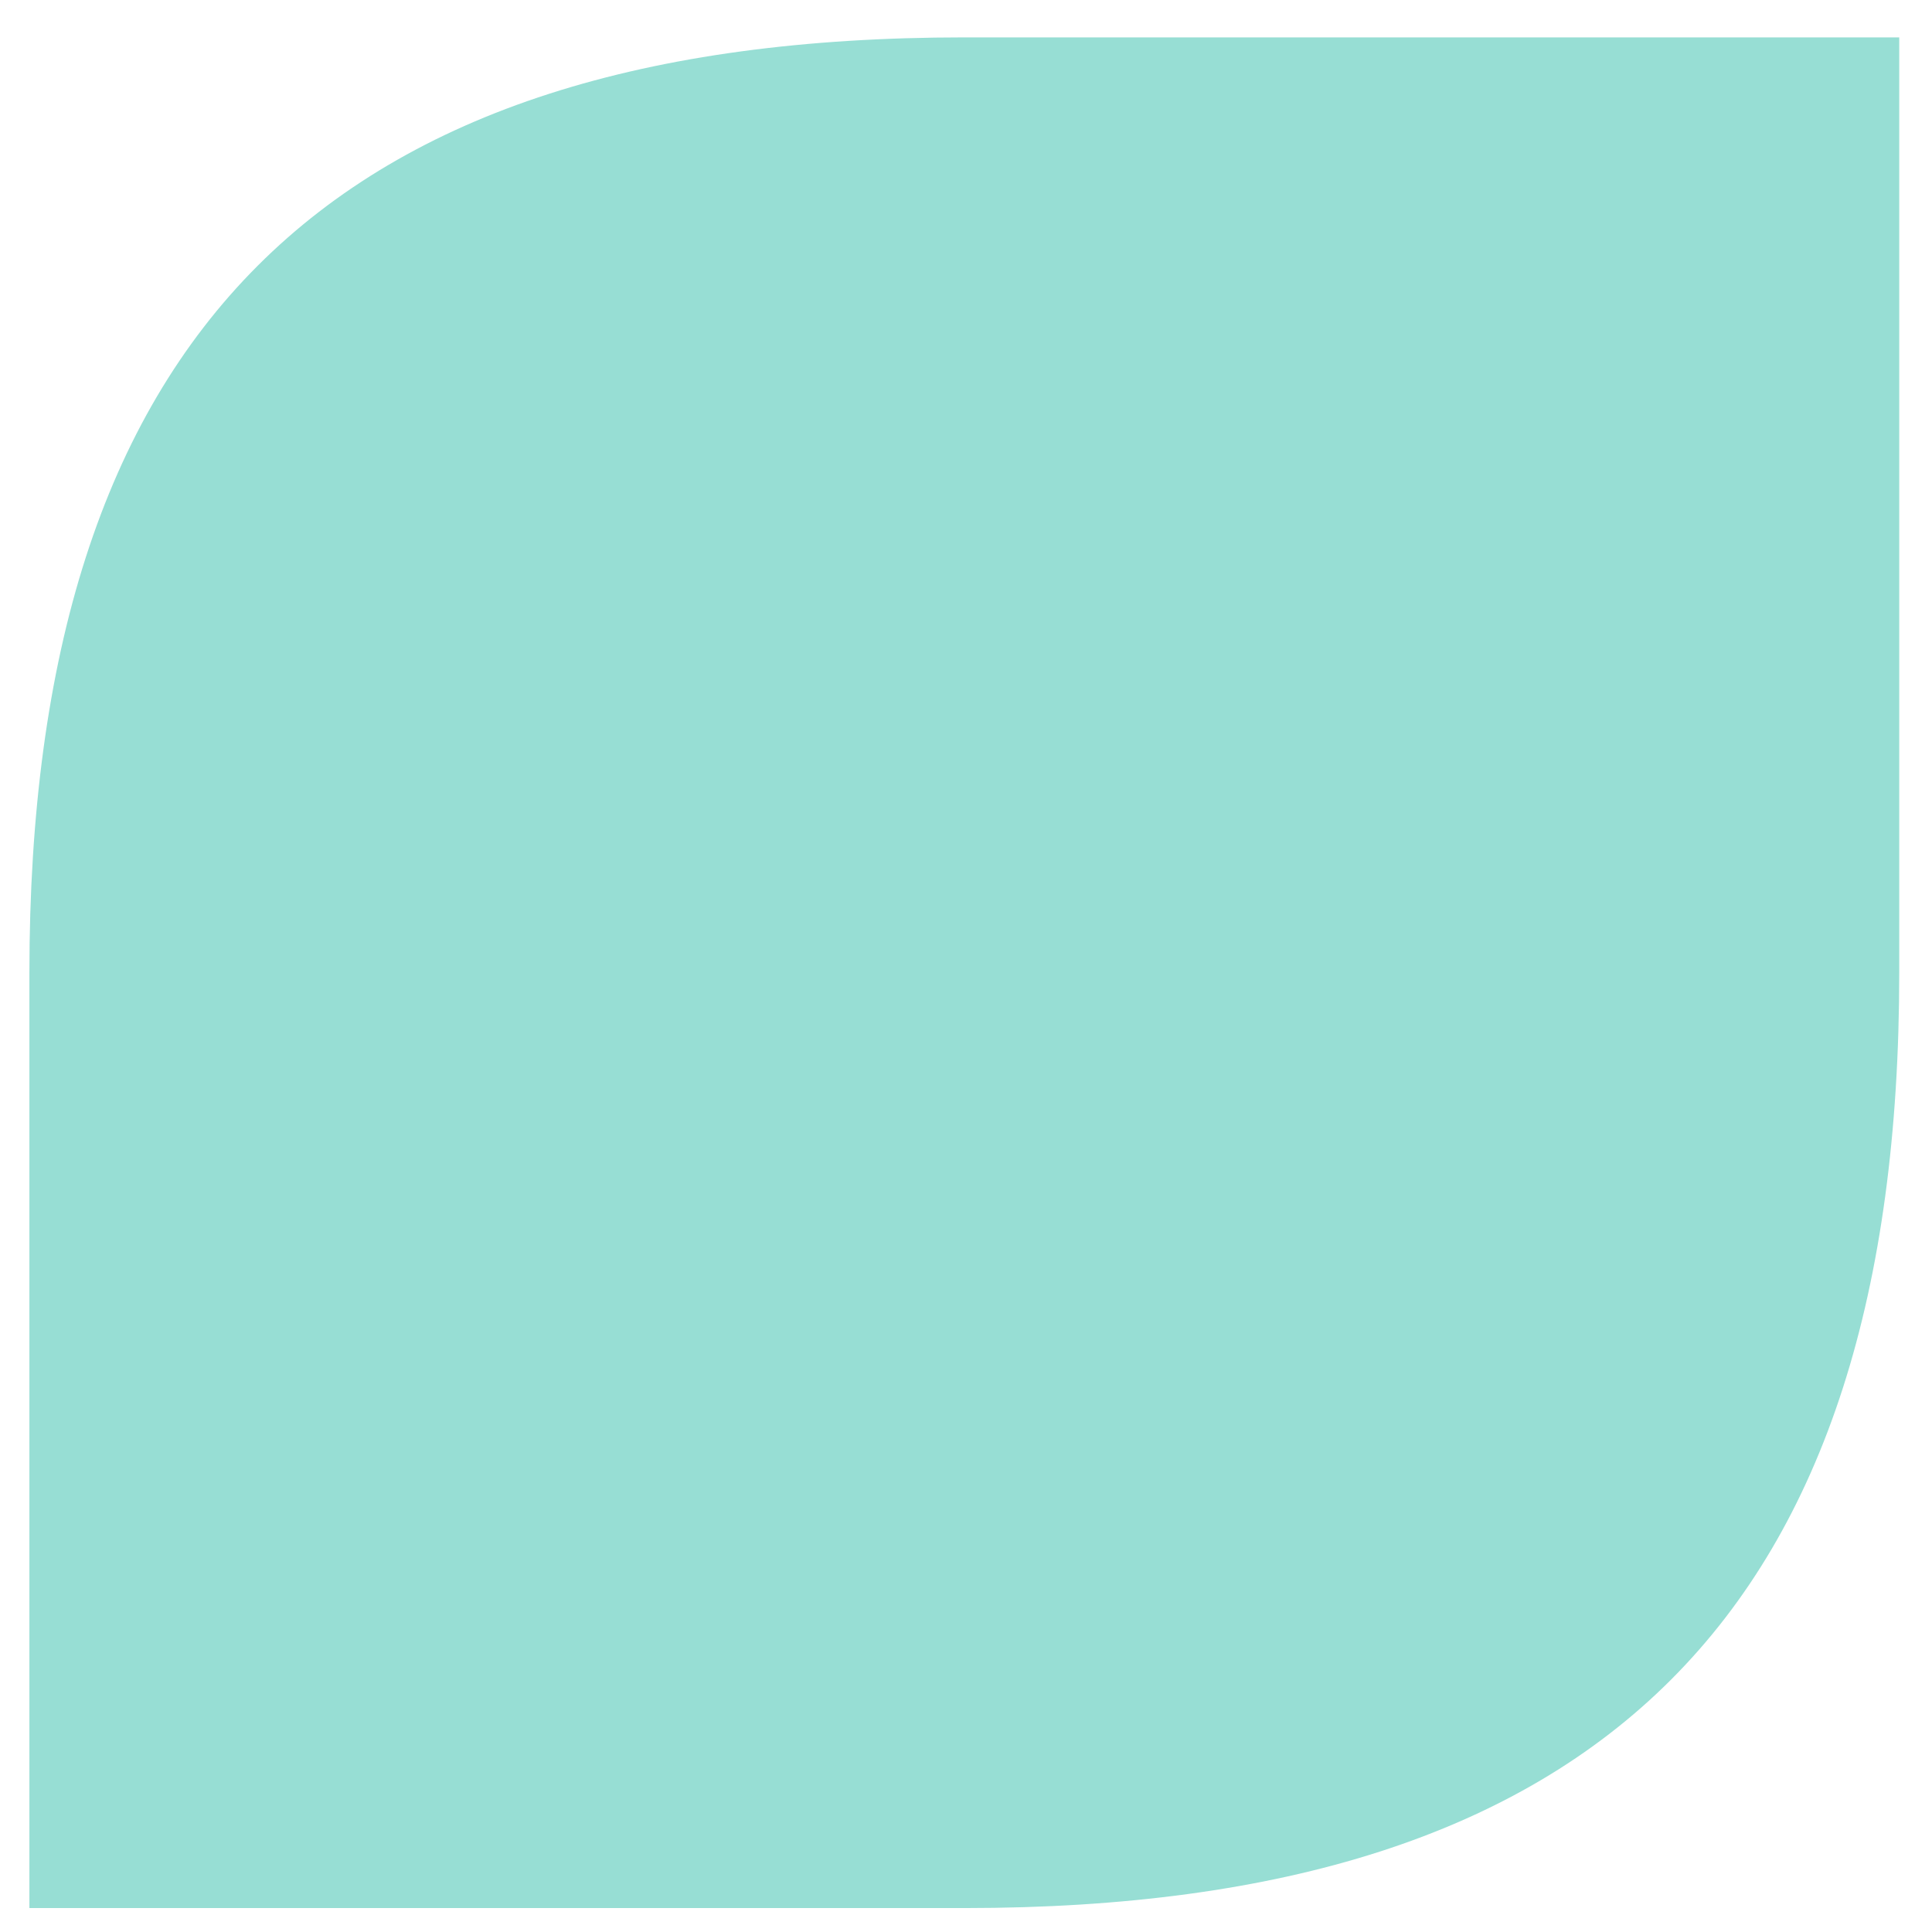 <?xml version="1.0" encoding="utf-8"?>
<svg width="46" height="46" viewBox="0 0 46 46" fill="none" xmlns="http://www.w3.org/2000/svg">
    <path d="M45.22 0.89H22.96C7.77 0.89 0.7 7.97 0.7 23.16V45.43H22.97C38.15 45.43 45.22 38.35 45.22 23.16V0.89Z" fill="#97DED4"/>
</svg>